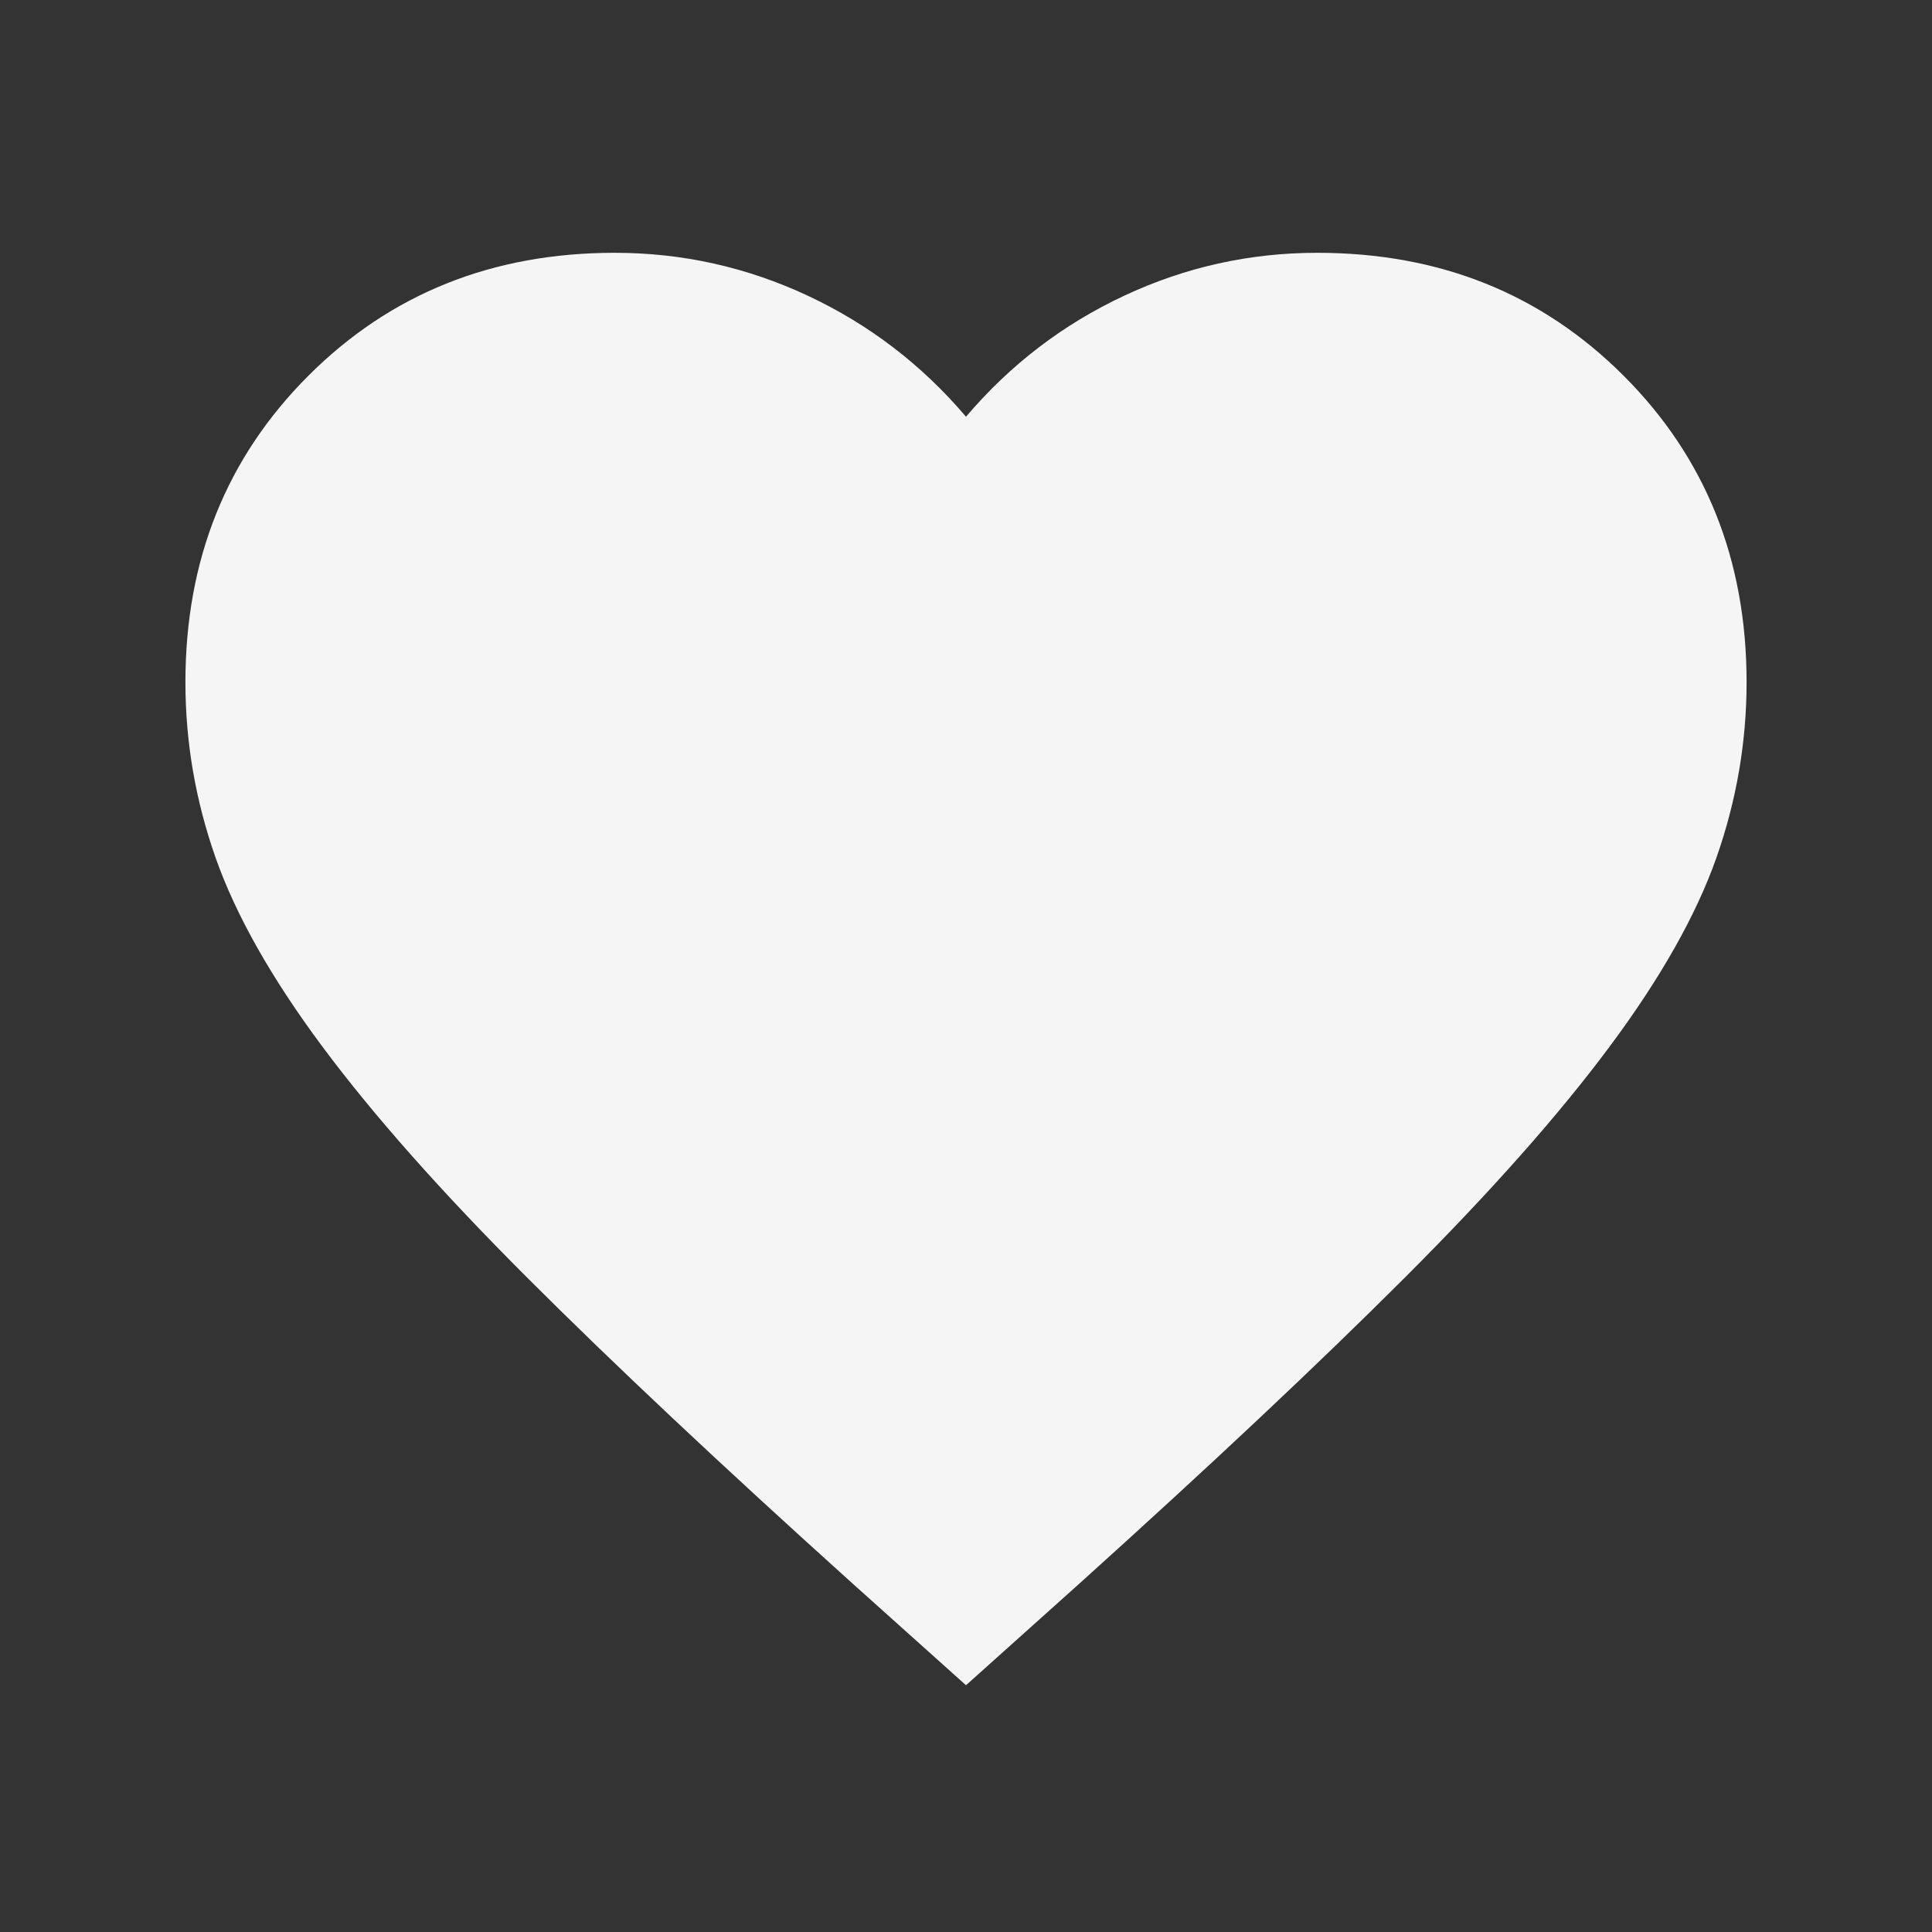 <svg xmlns="http://www.w3.org/2000/svg" width="33" height="33" viewBox="0 0 33 33" fill="none"><rect x="0" y="0" width="33" height="33" fill="#333333" stroke="none"/><mask id="mask0_2106_21501" style="mask-type:alpha" maskUnits="userSpaceOnUse" x="0" y="0" width="33" height="33"><rect x="0.5" y="0.785" width="32" height="32" fill="#D9D9D9"></rect></mask><g mask="url(#mask0_2106_21501)"><path d="M16.5 28.785L14.567 27.052C12.322 25.029 10.467 23.285 9 21.818C7.533 20.352 6.367 19.035 5.5 17.868C4.633 16.702 4.028 15.63 3.683 14.652C3.339 13.674 3.167 12.674 3.167 11.652C3.167 9.563 3.867 7.818 5.267 6.418C6.667 5.018 8.411 4.318 10.5 4.318C11.655 4.318 12.755 4.563 13.8 5.052C14.844 5.541 15.744 6.229 16.5 7.118C17.256 6.229 18.155 5.541 19.2 5.052C20.244 4.563 21.344 4.318 22.5 4.318C24.589 4.318 26.333 5.018 27.733 6.418C29.133 7.818 29.833 9.563 29.833 11.652C29.833 12.674 29.661 13.674 29.317 14.652C28.972 15.63 28.367 16.702 27.5 17.868C26.633 19.035 25.467 20.352 24 21.818C22.533 23.285 20.678 25.029 18.433 27.052L16.5 28.785Z" fill="#F5F5F5"></path></g></svg>